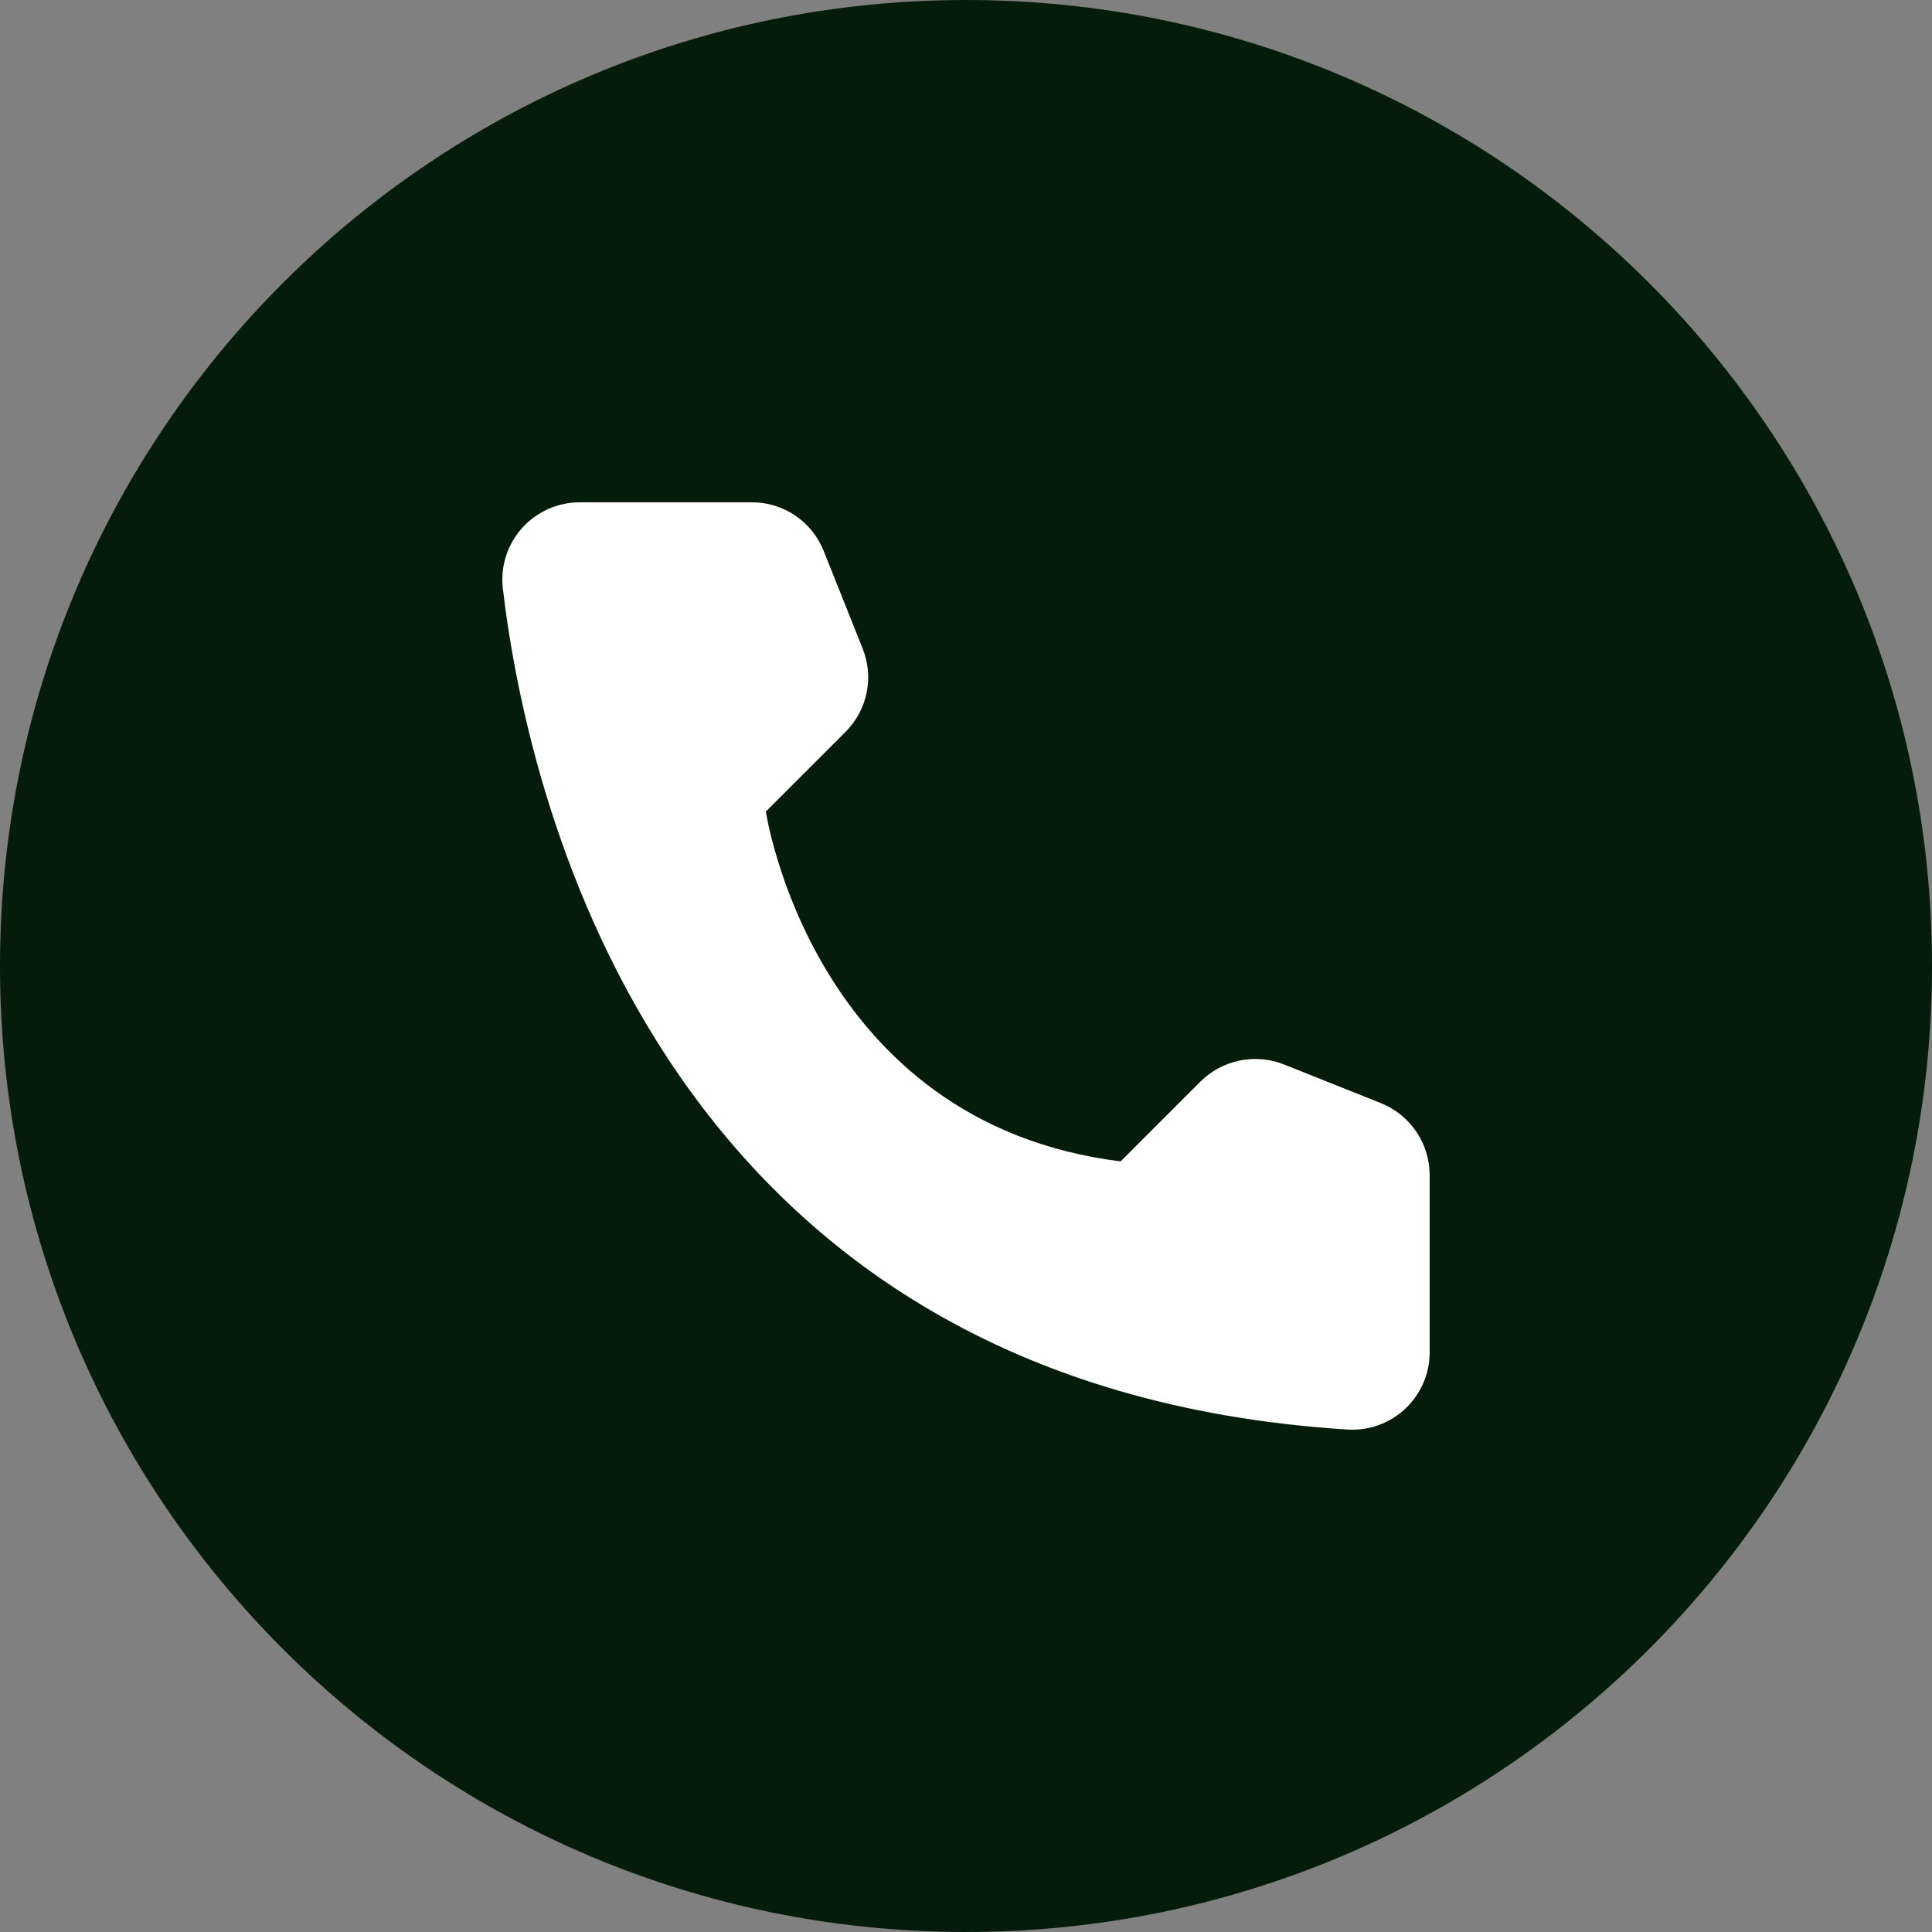 <?xml version="1.0" encoding="UTF-8"?> <svg xmlns="http://www.w3.org/2000/svg" width="44" height="44" viewBox="0 0 44 44" fill="none"><rect x="0" y="0" width="44" height="44" fill="#808080" stroke="none"/> <g clip-path="url(#clip0_545_7604)"> <path d="M22 44C34.15 44 44 34.15 44 22C44 9.85 34.15 0 22 0C9.85 0 0 9.85 0 22C0 34.15 9.85 44 22 44Z" fill="#051C0B"></path> <path d="M25.521 26.45L27.34 24.631C27.584 24.389 27.894 24.223 28.232 24.154C28.569 24.084 28.919 24.115 29.239 24.241L31.456 25.126C31.78 25.257 32.057 25.482 32.254 25.771C32.45 26.06 32.557 26.401 32.56 26.75V30.811C32.558 31.049 32.508 31.284 32.413 31.502C32.318 31.72 32.18 31.917 32.007 32.08C31.834 32.243 31.63 32.369 31.407 32.452C31.184 32.534 30.946 32.57 30.709 32.558C15.177 31.591 12.043 18.433 11.451 13.397C11.423 13.15 11.448 12.9 11.524 12.663C11.601 12.426 11.726 12.208 11.892 12.023C12.059 11.838 12.263 11.691 12.49 11.59C12.718 11.49 12.964 11.438 13.213 11.44H17.134C17.484 11.441 17.826 11.547 18.115 11.744C18.404 11.941 18.628 12.22 18.758 12.545L19.643 14.762C19.773 15.081 19.806 15.432 19.738 15.77C19.67 16.108 19.504 16.418 19.261 16.663L17.442 18.482C17.442 18.482 18.49 25.573 25.521 26.45Z" fill="white"></path> </g> <defs> <clipPath id="clip0_545_7604"> <rect width="44" height="44" fill="white"></rect> </clipPath> </defs> </svg> 